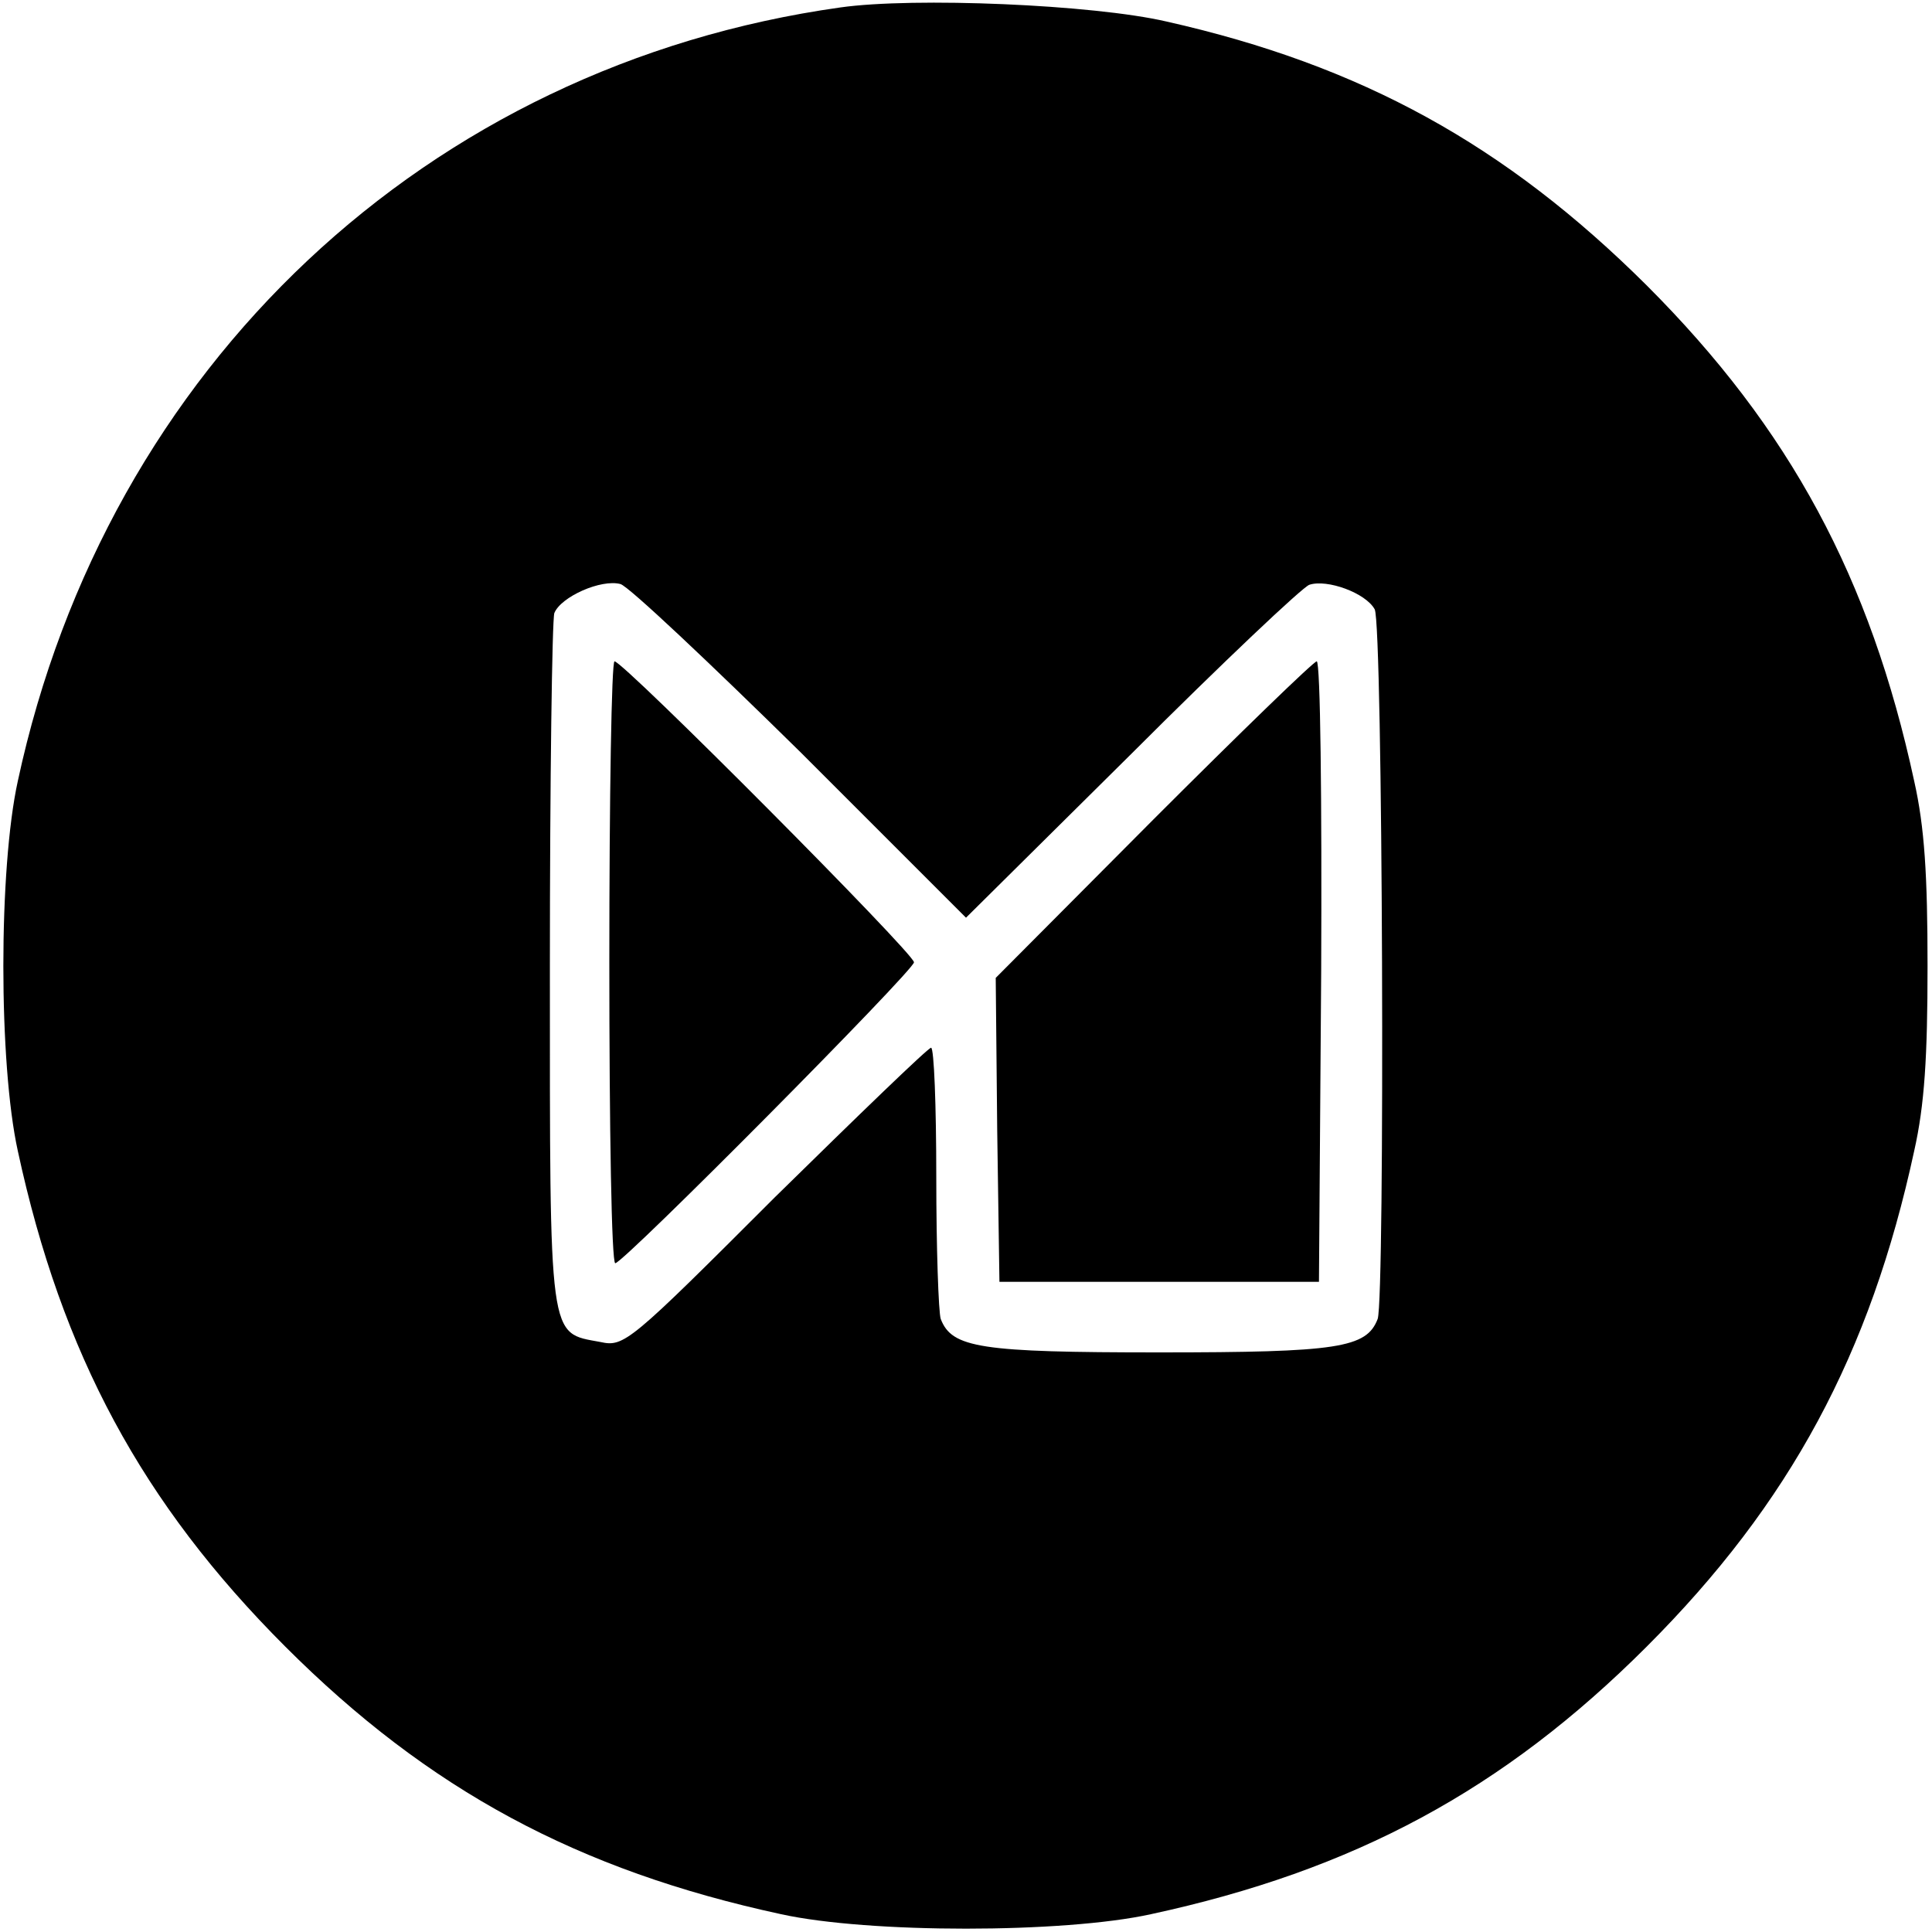 <?xml version="1.0" standalone="no"?>
<!DOCTYPE svg PUBLIC "-//W3C//DTD SVG 20010904//EN"
 "http://www.w3.org/TR/2001/REC-SVG-20010904/DTD/svg10.dtd">
<svg version="1.0" xmlns="http://www.w3.org/2000/svg"
 width="260pt" height="260pt" viewBox="0 0 260 260"
 preserveAspectRatio="xMidYMid meet">
<g transform="translate(0,260) scale(0.1,-0.1)"
fill="#000000" stroke="none">
<path d="M1131 2590 c-556 -78 -987 -483 -1107 -1041 -26 -118 -26 -380 0
-498 59 -273 167 -474 360 -667 193 -193 394 -301 667 -360 118 -26 380 -26
498 0 273 59 474 167 667 360 193 193 301 394 360 667 14 62 18 127 18 249 0
122 -4 187 -18 249 -59 273 -167 474 -360 667 -190 189 -384 296 -646 355 -99
23 -340 33 -439 19z m-53 -1003 l222 -222 223 221 c122 122 230 224 239 227
24 8 76 -11 88 -33 11 -20 14 -927 4 -955 -15 -39 -53 -45 -294 -45 -241 0
-279 6 -294 45 -3 9 -6 95 -6 191 0 96 -3 174 -7 174 -4 0 -98 -91 -210 -201
-196 -196 -203 -202 -235 -195 -70 13 -68 -4 -68 506 0 252 3 466 6 475 9 22
63 46 89 39 11 -3 120 -106 243 -227z"/>
<path d="M820 1305 c0 -223 3 -405 8 -405 11 0 402 394 402 405 0 12 -391 405
-403 405 -4 0 -7 -182 -7 -405z"/>
<path d="M1552 1497 l-212 -213 2 -205 3 -204 215 0 215 0 3 418 c1 229 -1
417 -6 417 -4 0 -103 -96 -220 -213z"/>
</g>
</svg>
